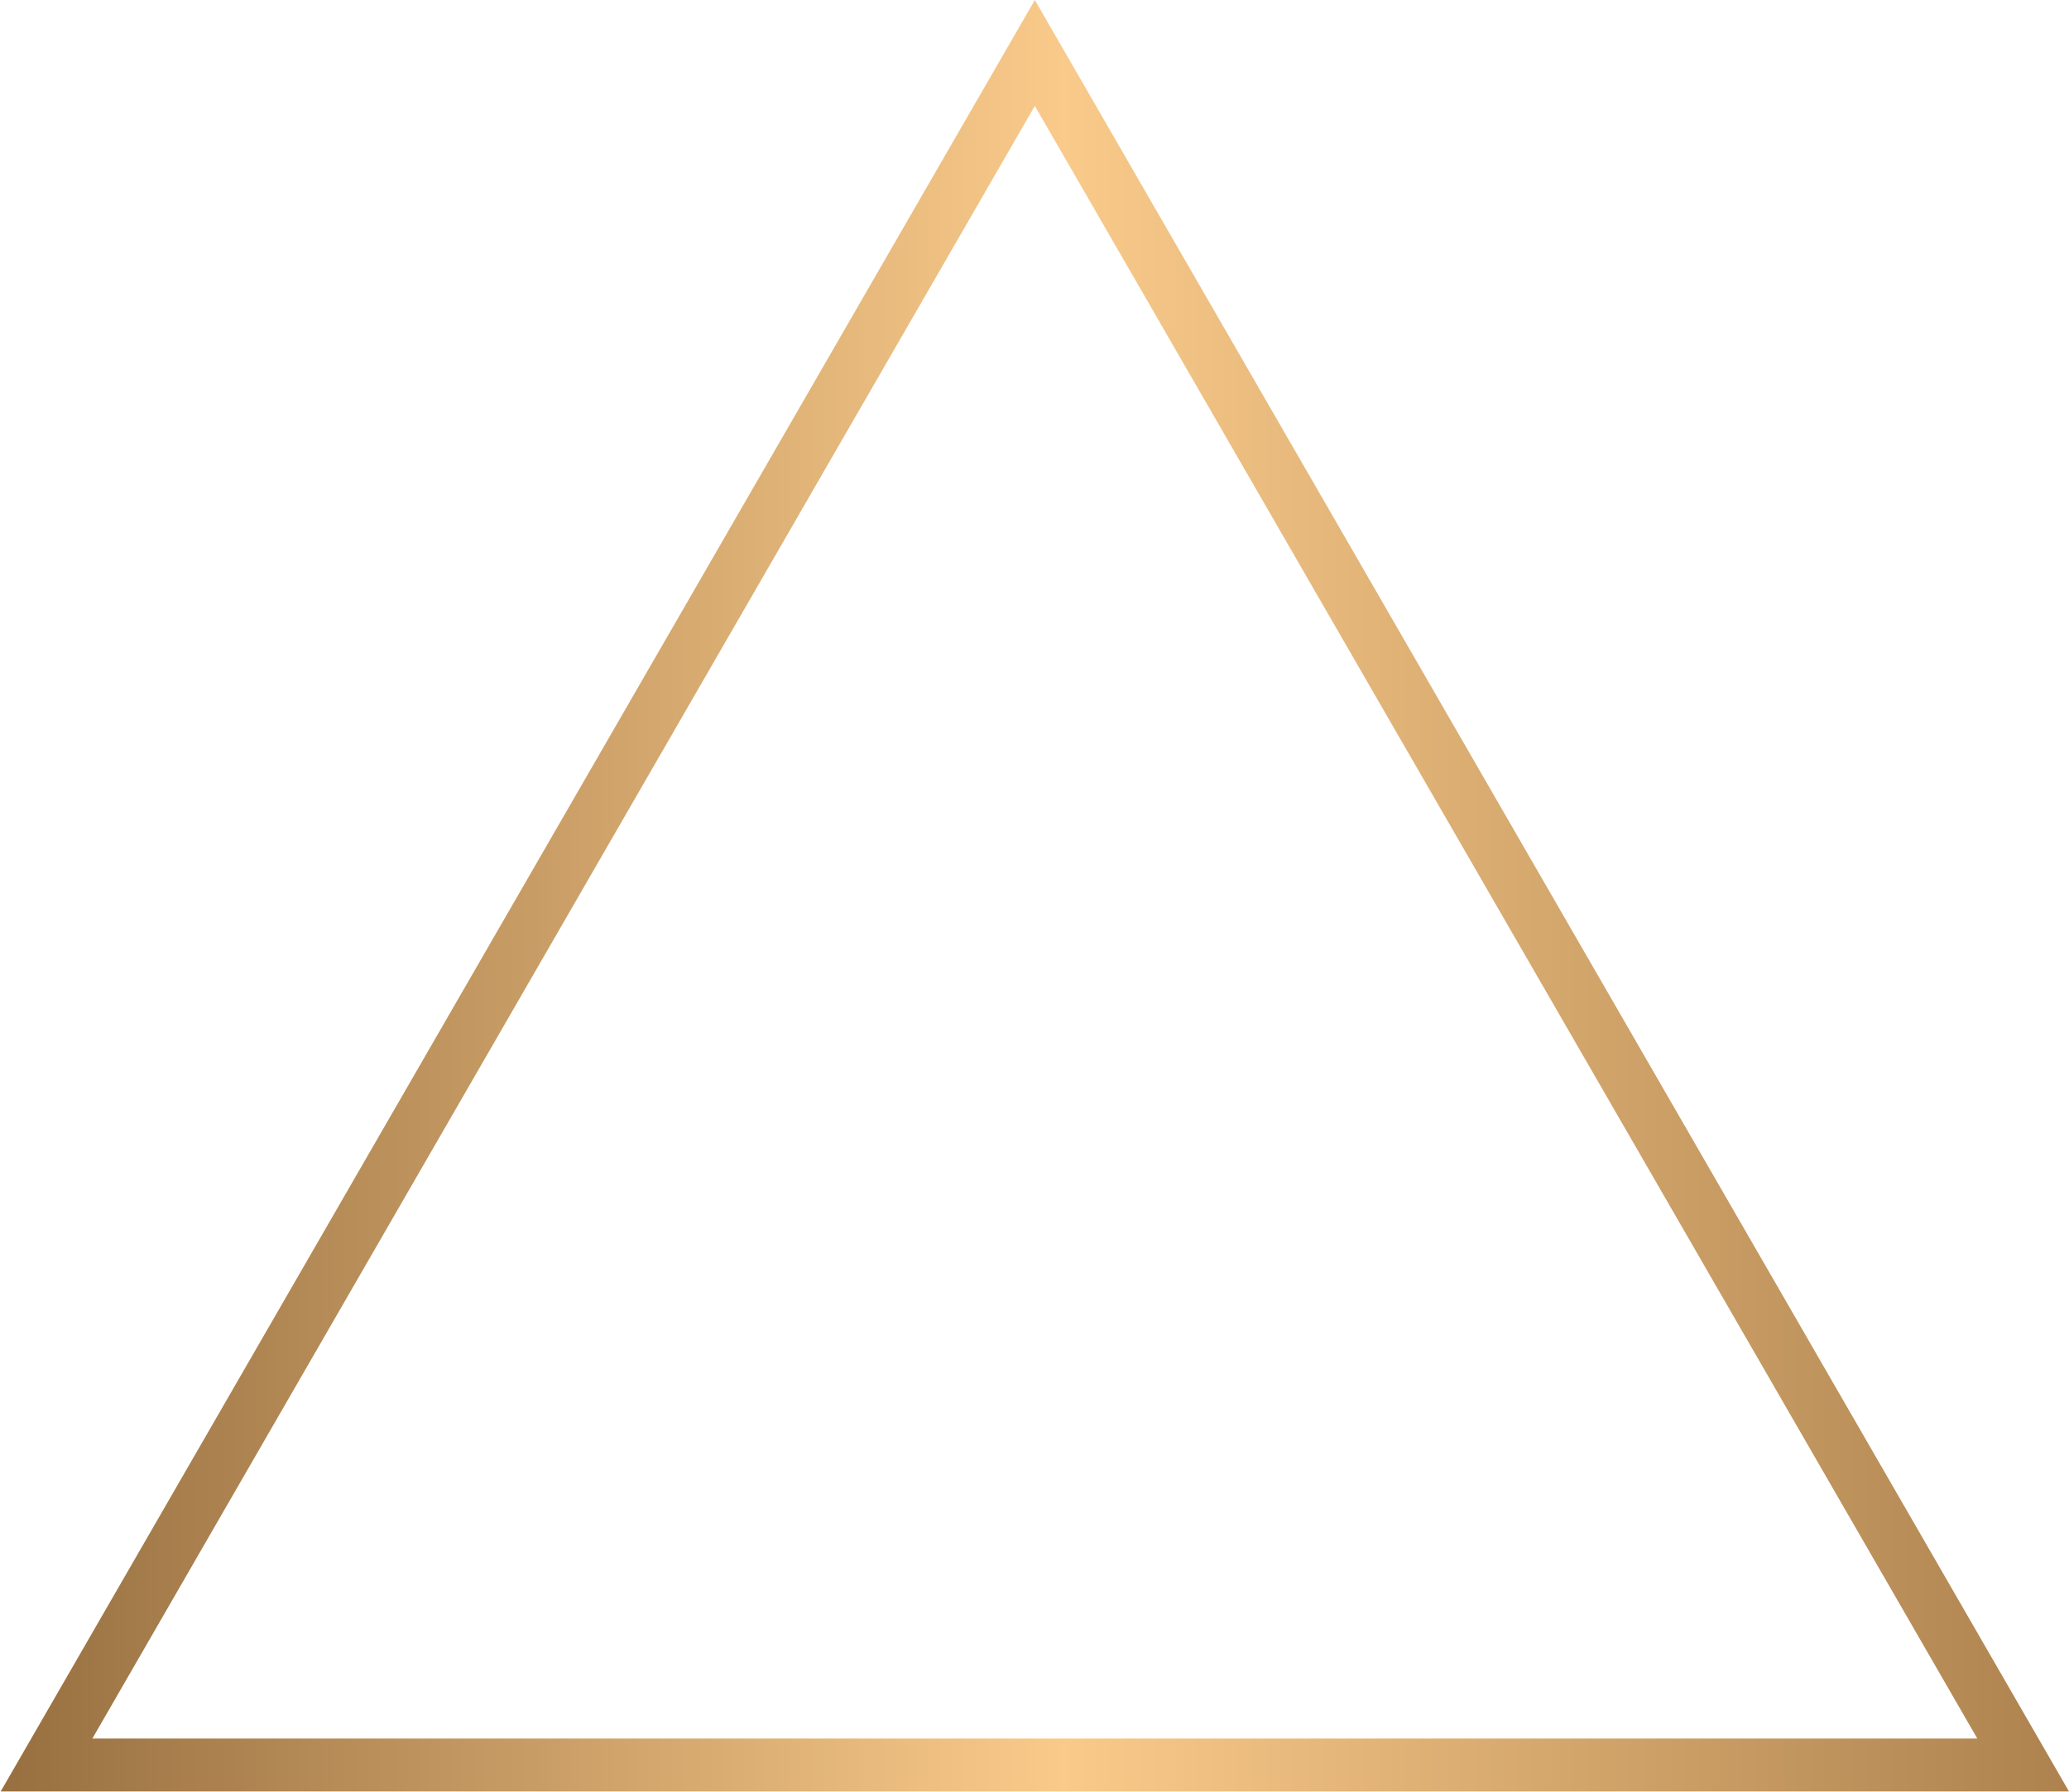 <?xml version="1.0" encoding="UTF-8"?> <svg xmlns="http://www.w3.org/2000/svg" width="1770" height="1533" viewBox="0 0 1770 1533" fill="none"><path d="M885.286 90.6L1691.54 1487.06H79.036L885.286 90.6ZM885.286 0L0.572 1532.37H1770L885.286 0Z" fill="url(#paint0_linear_2352_159)"></path><defs><linearGradient id="paint0_linear_2352_159" x1="0.574" y1="766.184" x2="1770" y2="766.184" gradientUnits="userSpaceOnUse"><stop stop-color="#976F40"></stop><stop offset="0.514" stop-color="#F9CA8A"></stop><stop offset="1" stop-color="#AD824E"></stop></linearGradient></defs></svg> 